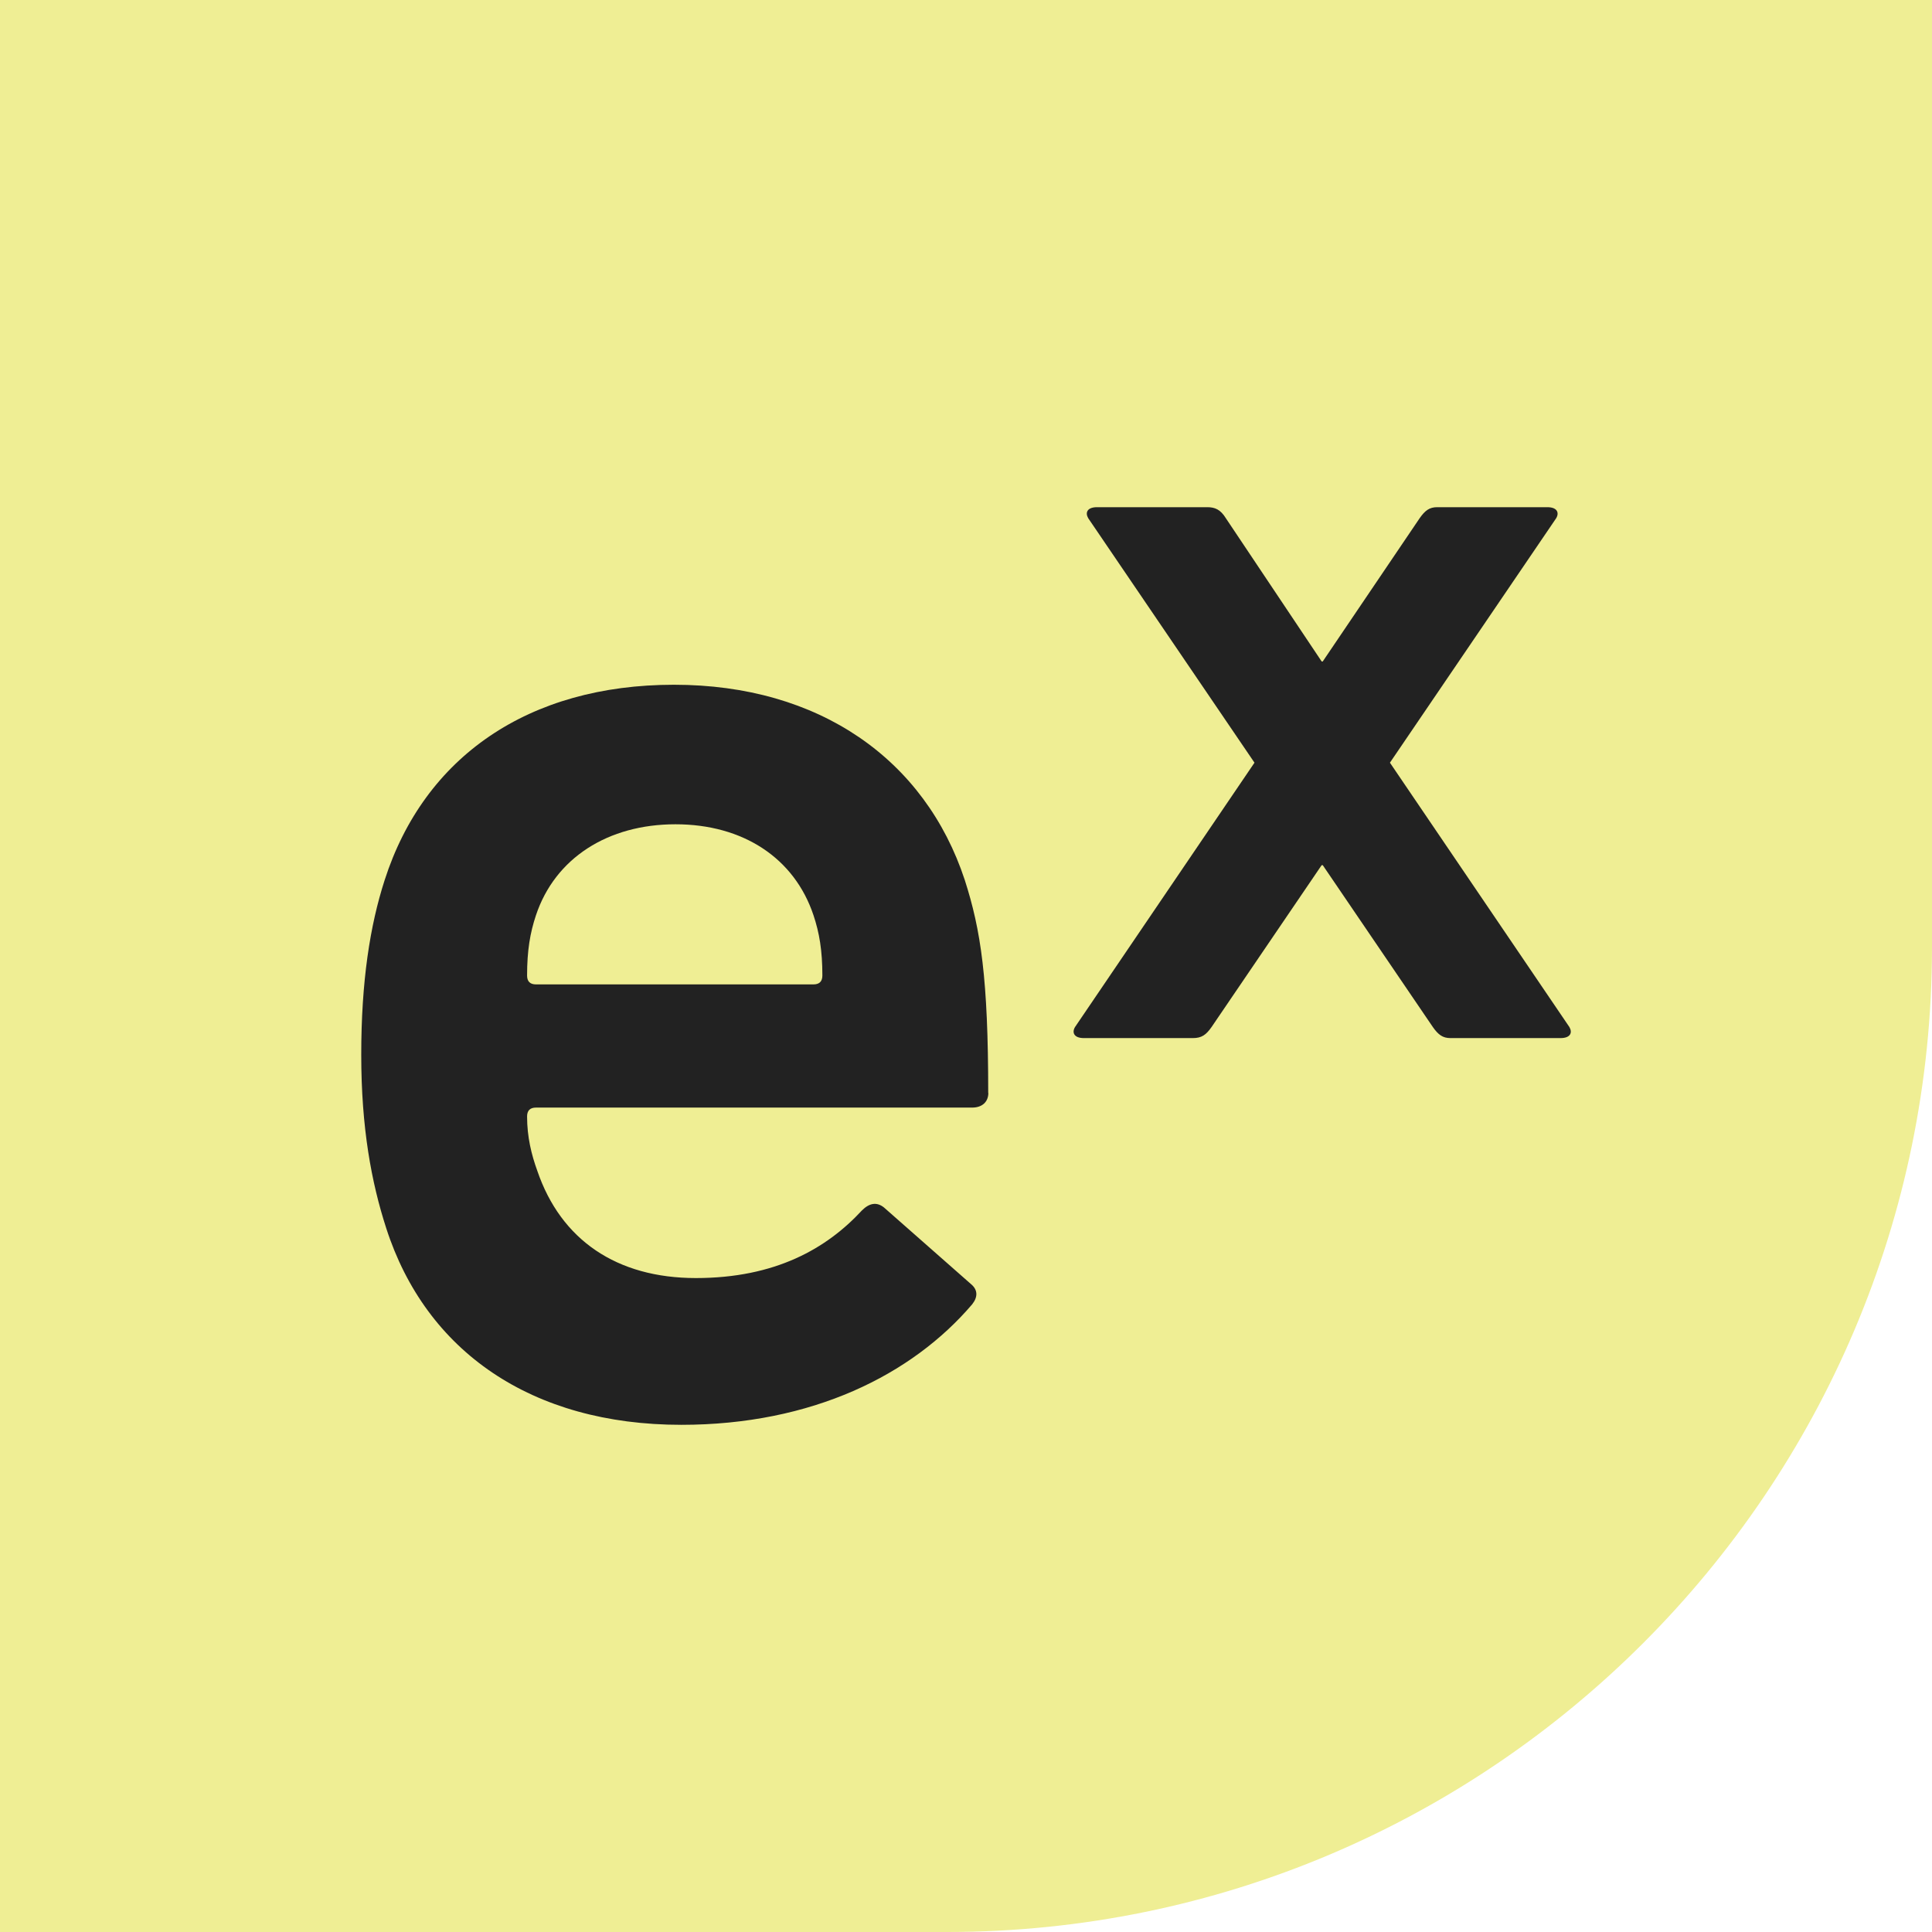 <?xml version="1.0" encoding="UTF-8"?>
<svg id="Layer_2" data-name="Layer 2" xmlns="http://www.w3.org/2000/svg" viewBox="0 0 141.78 141.78">
  <defs>
    <style>
      .cls-1 {
        fill: #efee94;
      }
      .cls-2 {
        fill: #222;
      }
    </style>
  </defs>
  <g id="Layer_1-2" data-name="Layer 1">
    <g>
      <path class="cls-1" d="M141.78,0v69.49c0,39.86-32.43,72.29-72.29,72.29H0V0h141.78Z"/>
      <g>
        <path class="cls-2" d="M72.52,80.21c0-8.41-.54-11.96-1.72-15.63-2.91-8.84-10.67-14.33-21.34-14.33s-18.32,5.28-21.23,14.33c-1.08,3.34-1.72,7.44-1.72,12.82s.75,9.38,1.83,12.72c2.91,9.05,10.67,14.44,21.66,14.44,9.59,0,16.92-3.66,21.34-8.84.43-.54.43-1.08-.11-1.51l-6.36-5.6c-.54-.43-1.08-.32-1.62.22-2.59,2.8-6.36,4.96-12.18,4.96s-9.91-2.8-11.64-7.87c-.43-1.19-.75-2.48-.75-3.99,0-.43.22-.65.65-.65h32.01c.75,0,1.19-.43,1.19-1.08Z"/>
        <path class="cls-2" d="M115.17,75.37l-13.17-19.4,12.2-17.94c.24-.4.08-.81-.65-.81h-8.08c-.57,0-.89.24-1.29.81l-7.11,10.51h-.08l-7.03-10.51c-.4-.65-.81-.81-1.37-.81h-8.08c-.73,0-.89.4-.65.81l12.2,17.94-13.17,19.4c-.24.4-.08.81.65.81h8c.65,0,.97-.24,1.37-.81l8.08-11.88h.08l8.08,11.88c.4.57.73.81,1.29.81h8.08c.73,0,.89-.4.65-.81Z"/>
        <path class="cls-1" d="M59.7,67.17c.43,1.29.65,2.59.65,4.42,0,.43-.22.65-.65.65h-20.37c-.43,0-.65-.22-.65-.65,0-1.83.22-3.13.65-4.42,1.4-4.2,5.28-6.68,10.24-6.68s8.73,2.48,10.13,6.68Z"/>
      </g>
    </g>
  </g>
</svg>
